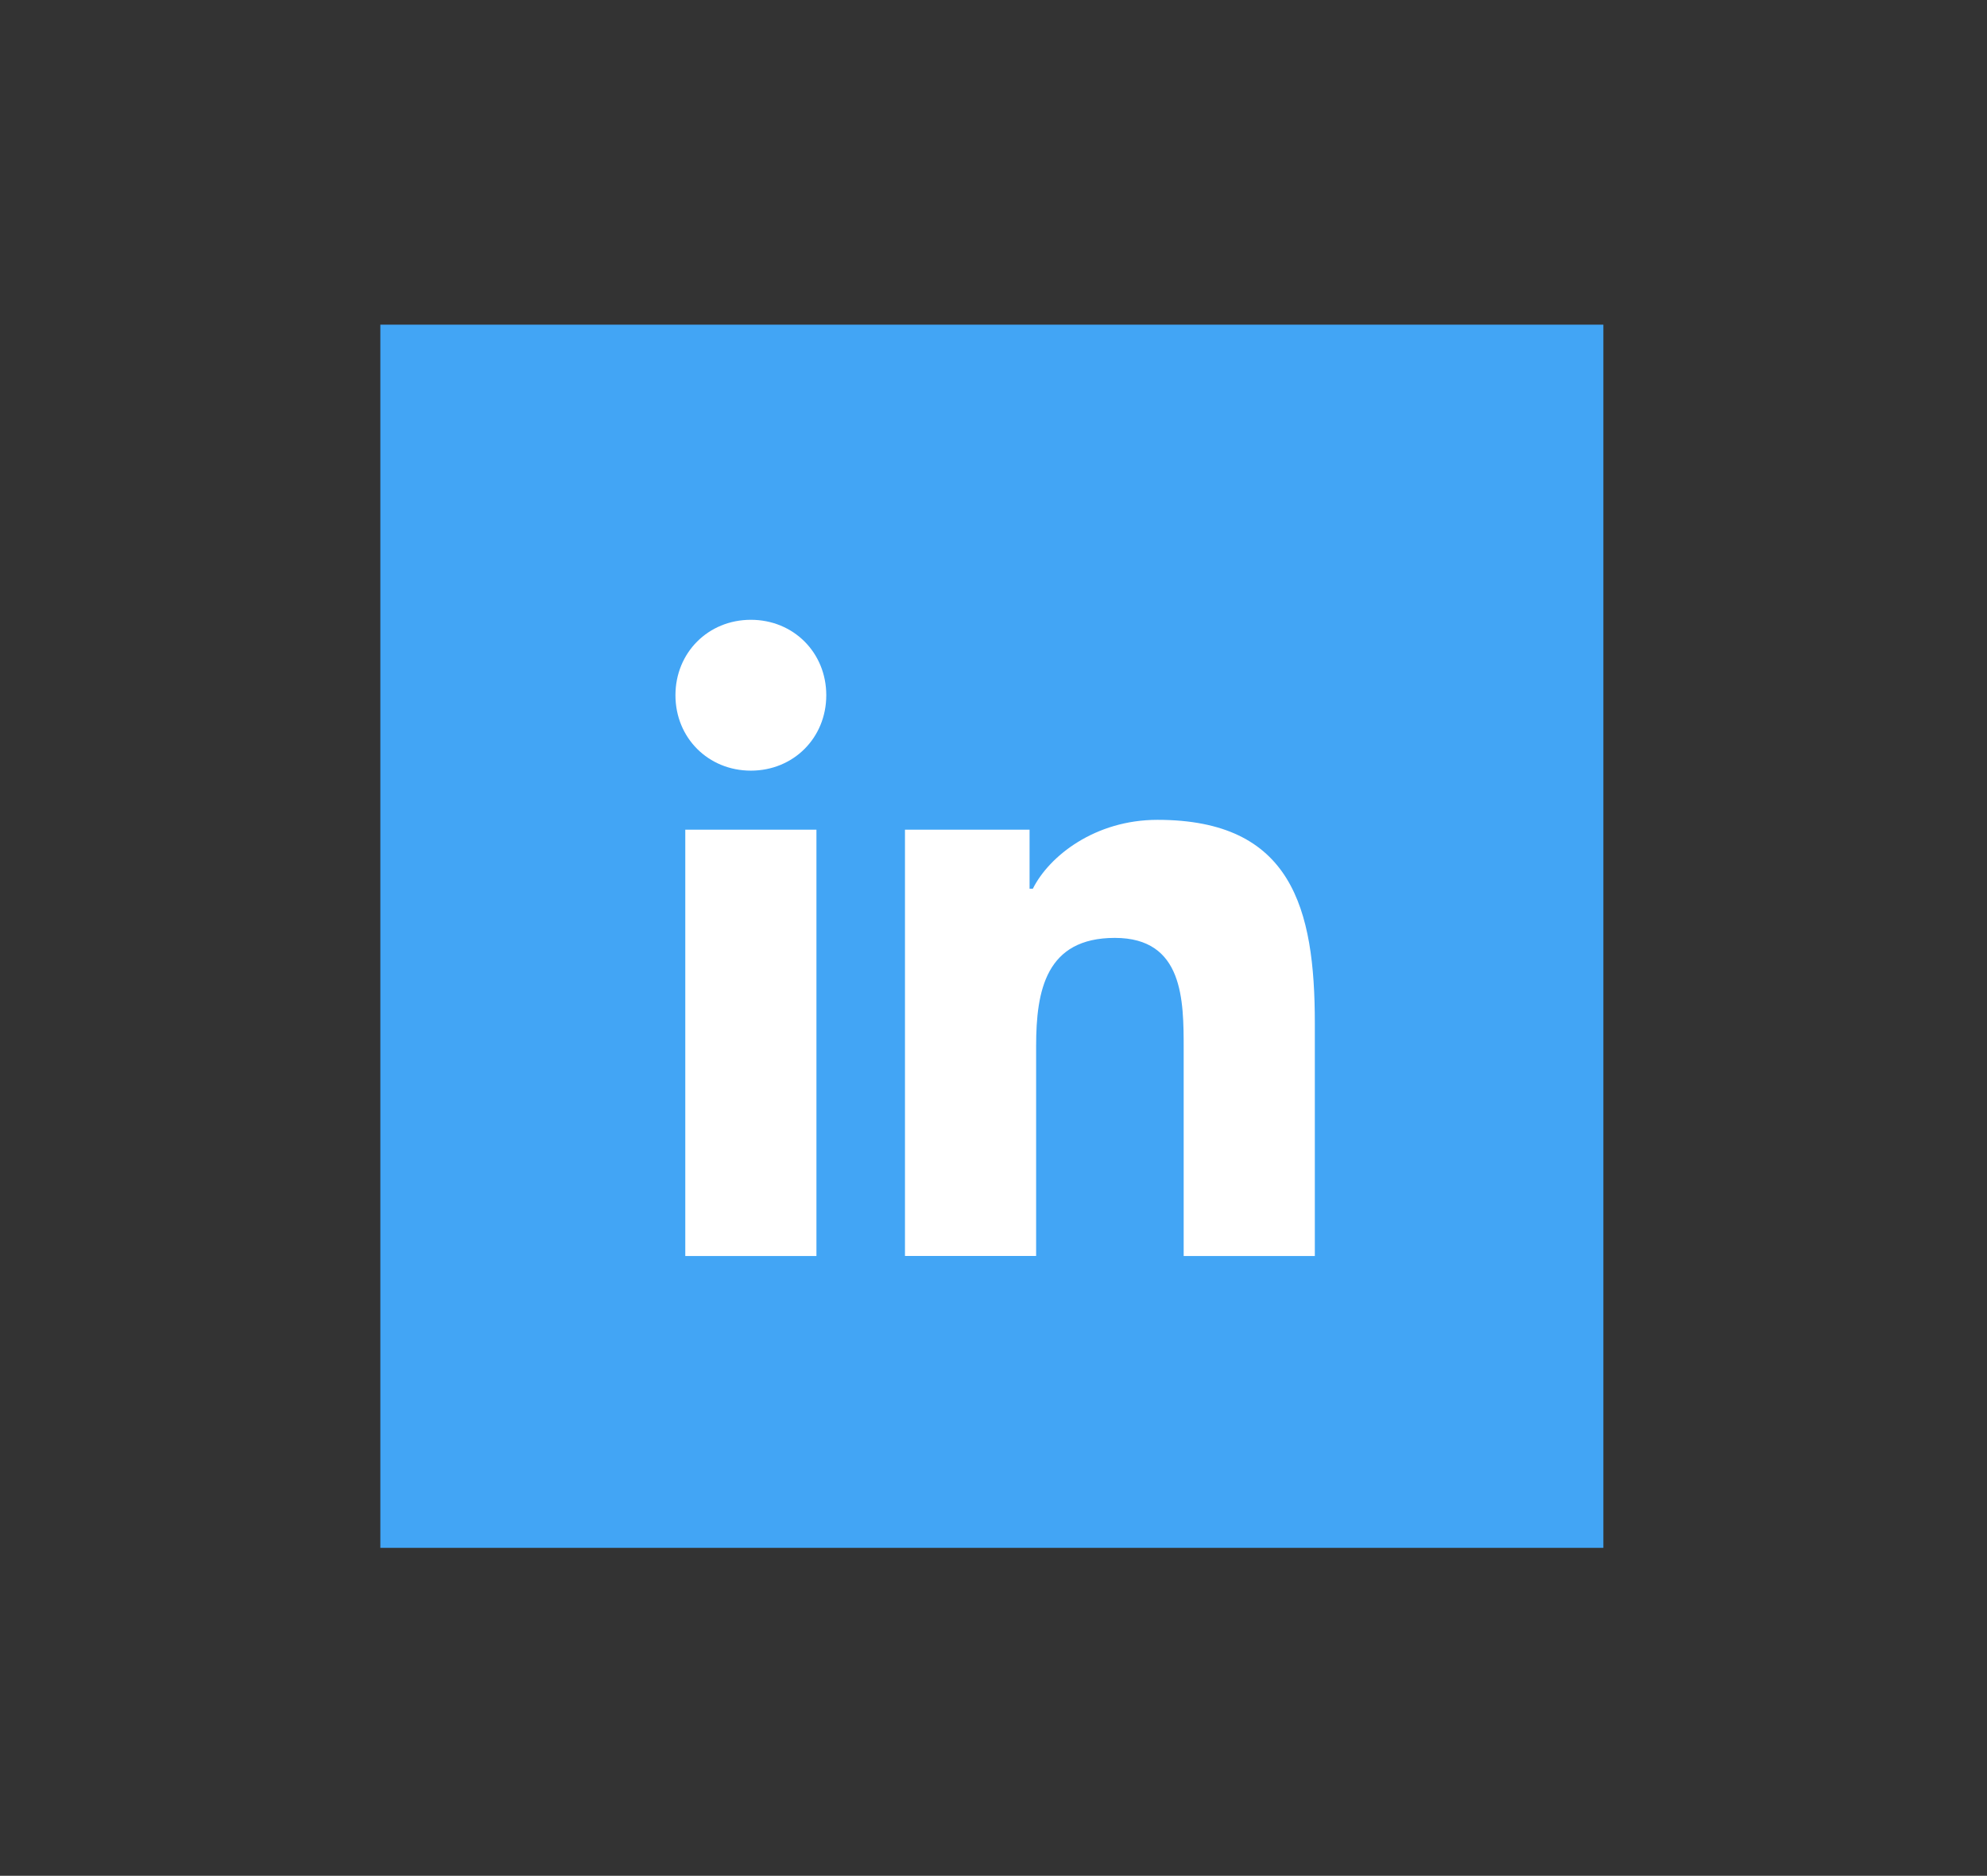 <svg enable-background="new 0 0 60.6 57.2" viewBox="0 0 60.6 57.2" xmlns="http://www.w3.org/2000/svg"><rect x="0" y="0" width="60.6" height="57.2" fill="#333333" stroke="none"/><path d="m11.6 9.9h37.3v37.3h-37.3z" fill="#42a5f5"/><g fill="#fff"><path d="m20.9 25.3h4v13h-4zm2-6.4c1.3 0 2.3 1 2.3 2.3s-1 2.3-2.3 2.3-2.3-1-2.3-2.3 1-2.3 2.3-2.3"/><path d="m27.5 25.3h3.9v1.8h.1c.5-1 1.9-2.1 3.8-2.1 4.1 0 4.8 2.7 4.8 6.2v7.1h-4v-6.3c0-1.5 0-3.4-2.1-3.4s-2.4 1.6-2.4 3.3v6.4h-4v-13z"/></g></svg>